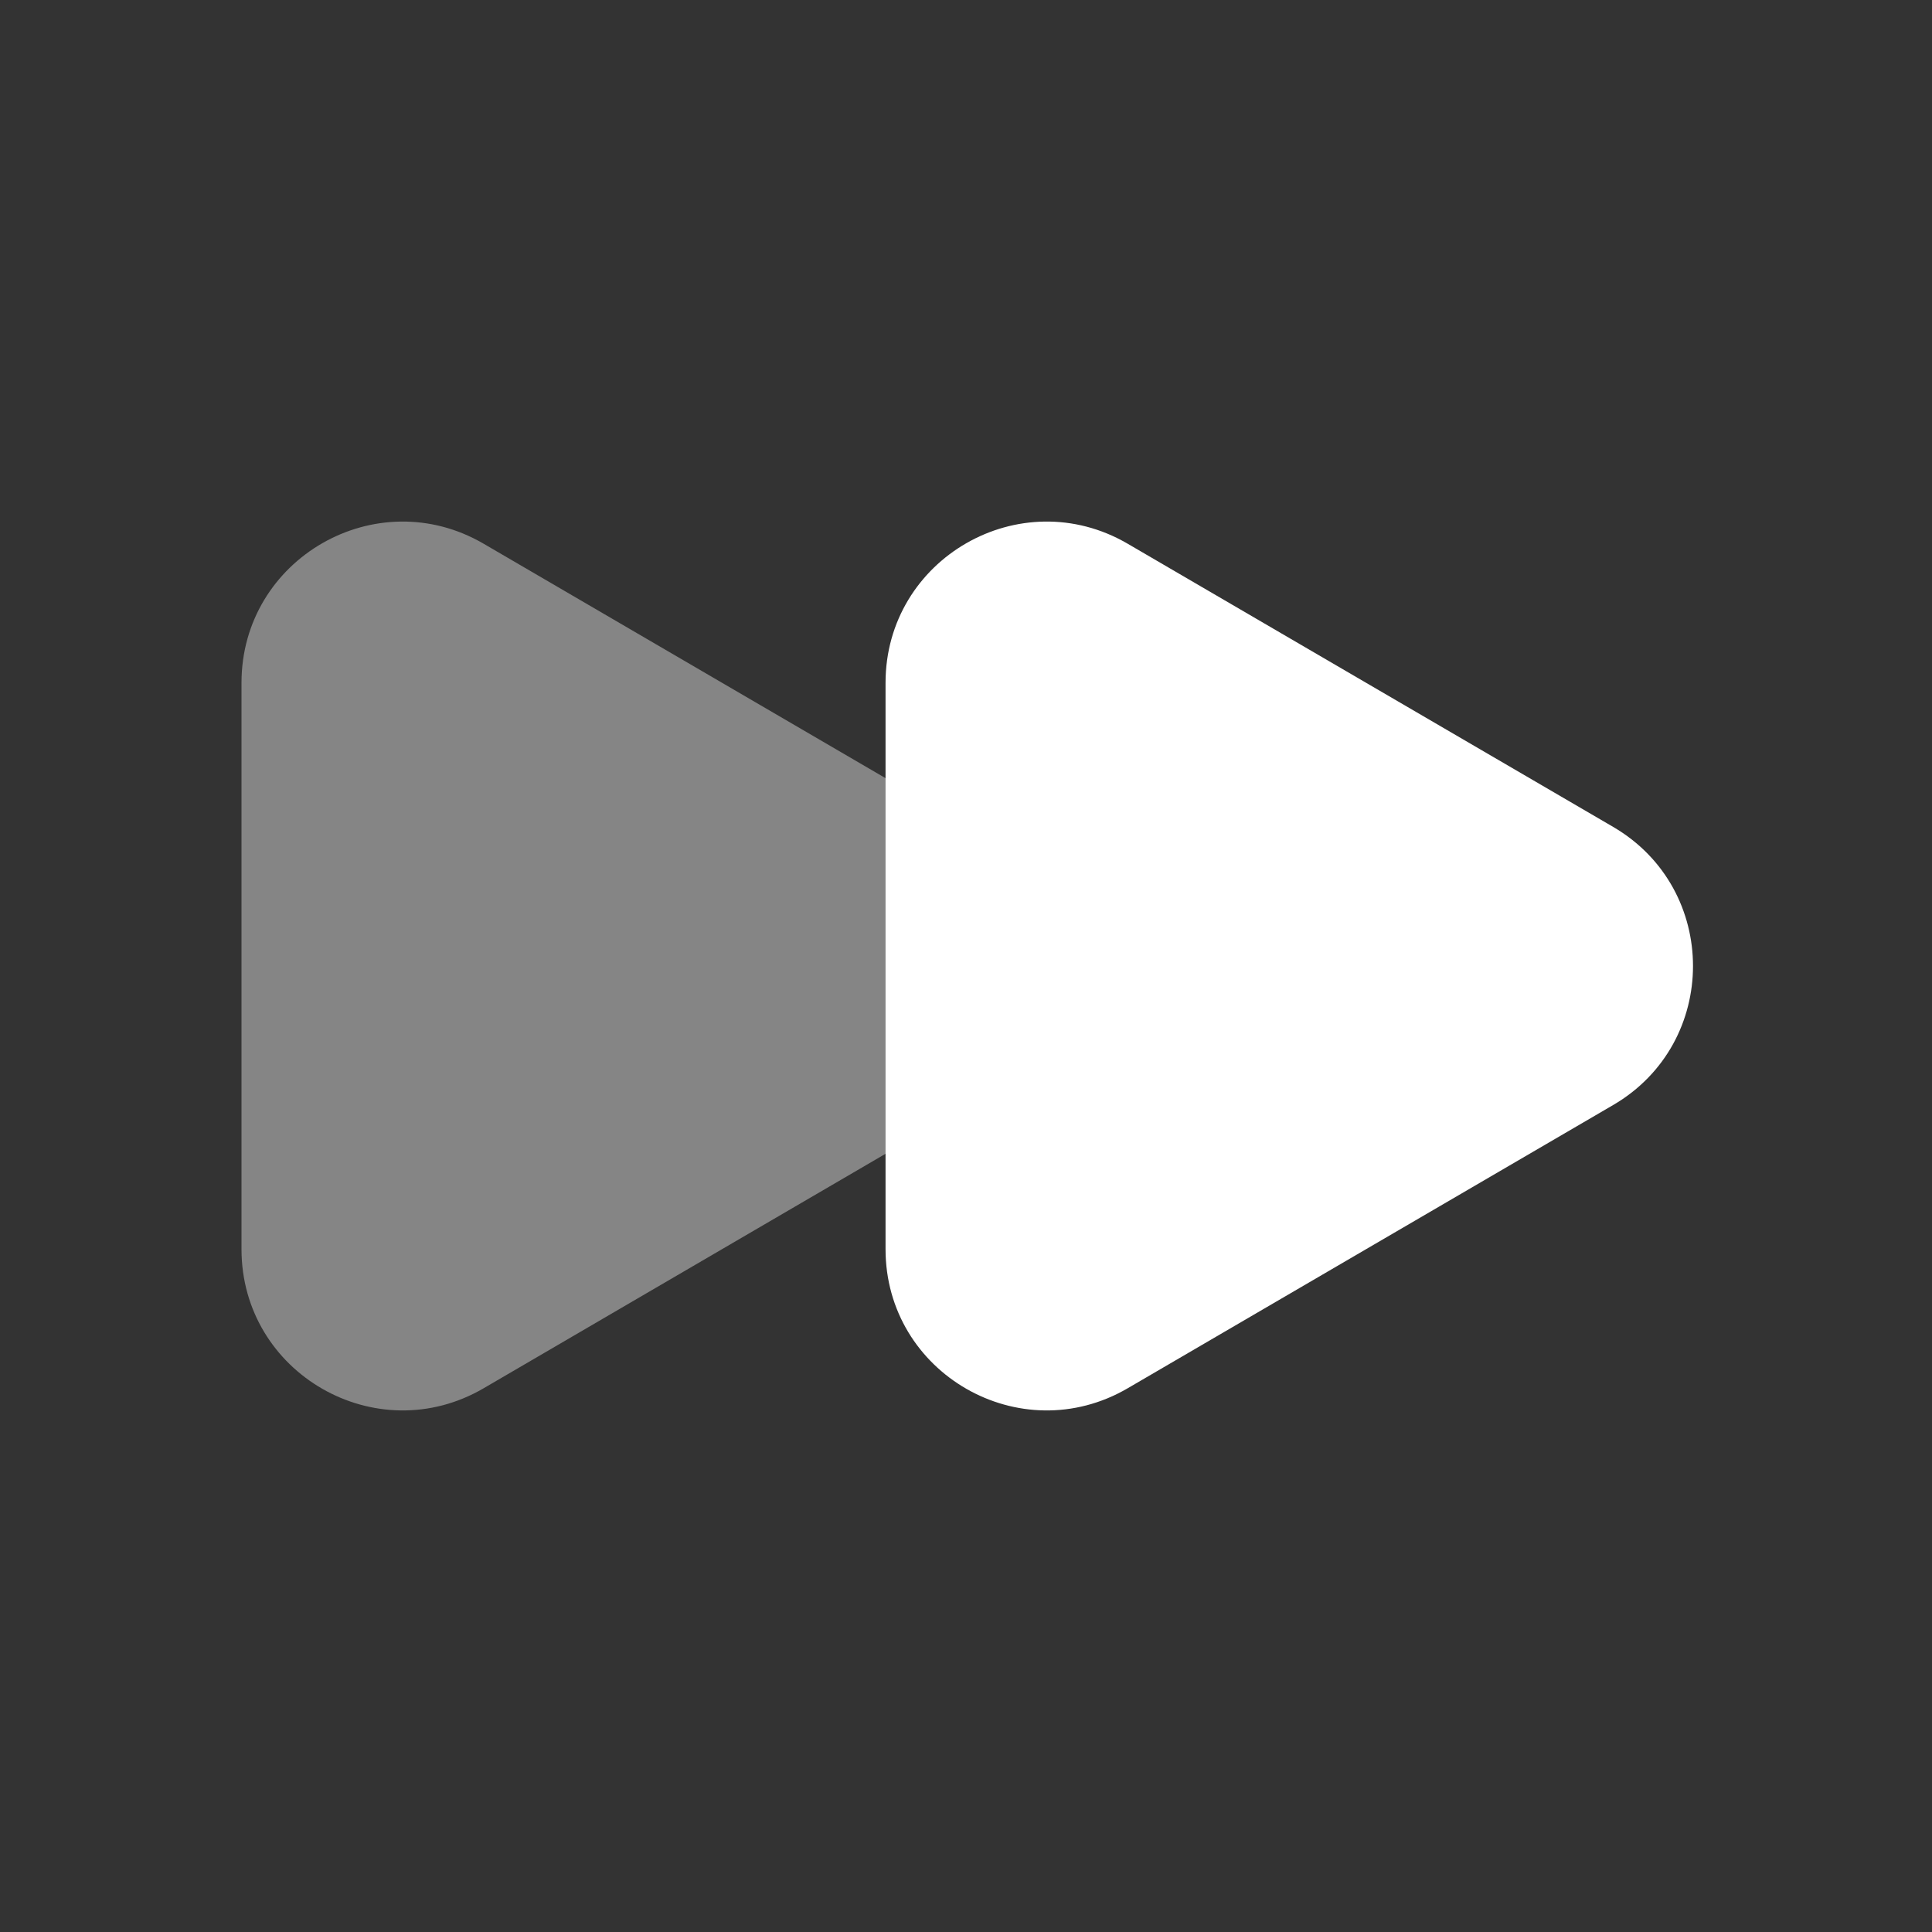 <?xml version="1.0" encoding="UTF-8"?>
<svg xmlns="http://www.w3.org/2000/svg" width="28" height="28" viewBox="0 0 28 28" fill="none">
  <rect x="0" y="0" width="28" height="28" fill="#333333" stroke="none"/>
  <path opacity="0.4" d="M3.5 18.104V16.722V11.278V9.896C3.5 8.095 5.454 6.973 7.009 7.88L14.045 11.984C15.588 12.885 15.588 15.115 14.045 16.015L7.009 20.12C5.454 21.027 3.5 19.905 3.5 18.104Z" fill="white"></path>
  <path d="M12.834 18.104V16.722V11.278V9.896C12.834 8.095 14.787 6.973 16.343 7.88L23.379 11.984C24.922 12.885 24.922 15.115 23.379 16.015L16.343 20.12C14.787 21.027 12.834 19.905 12.834 18.104Z" fill="white"></path>
</svg>
